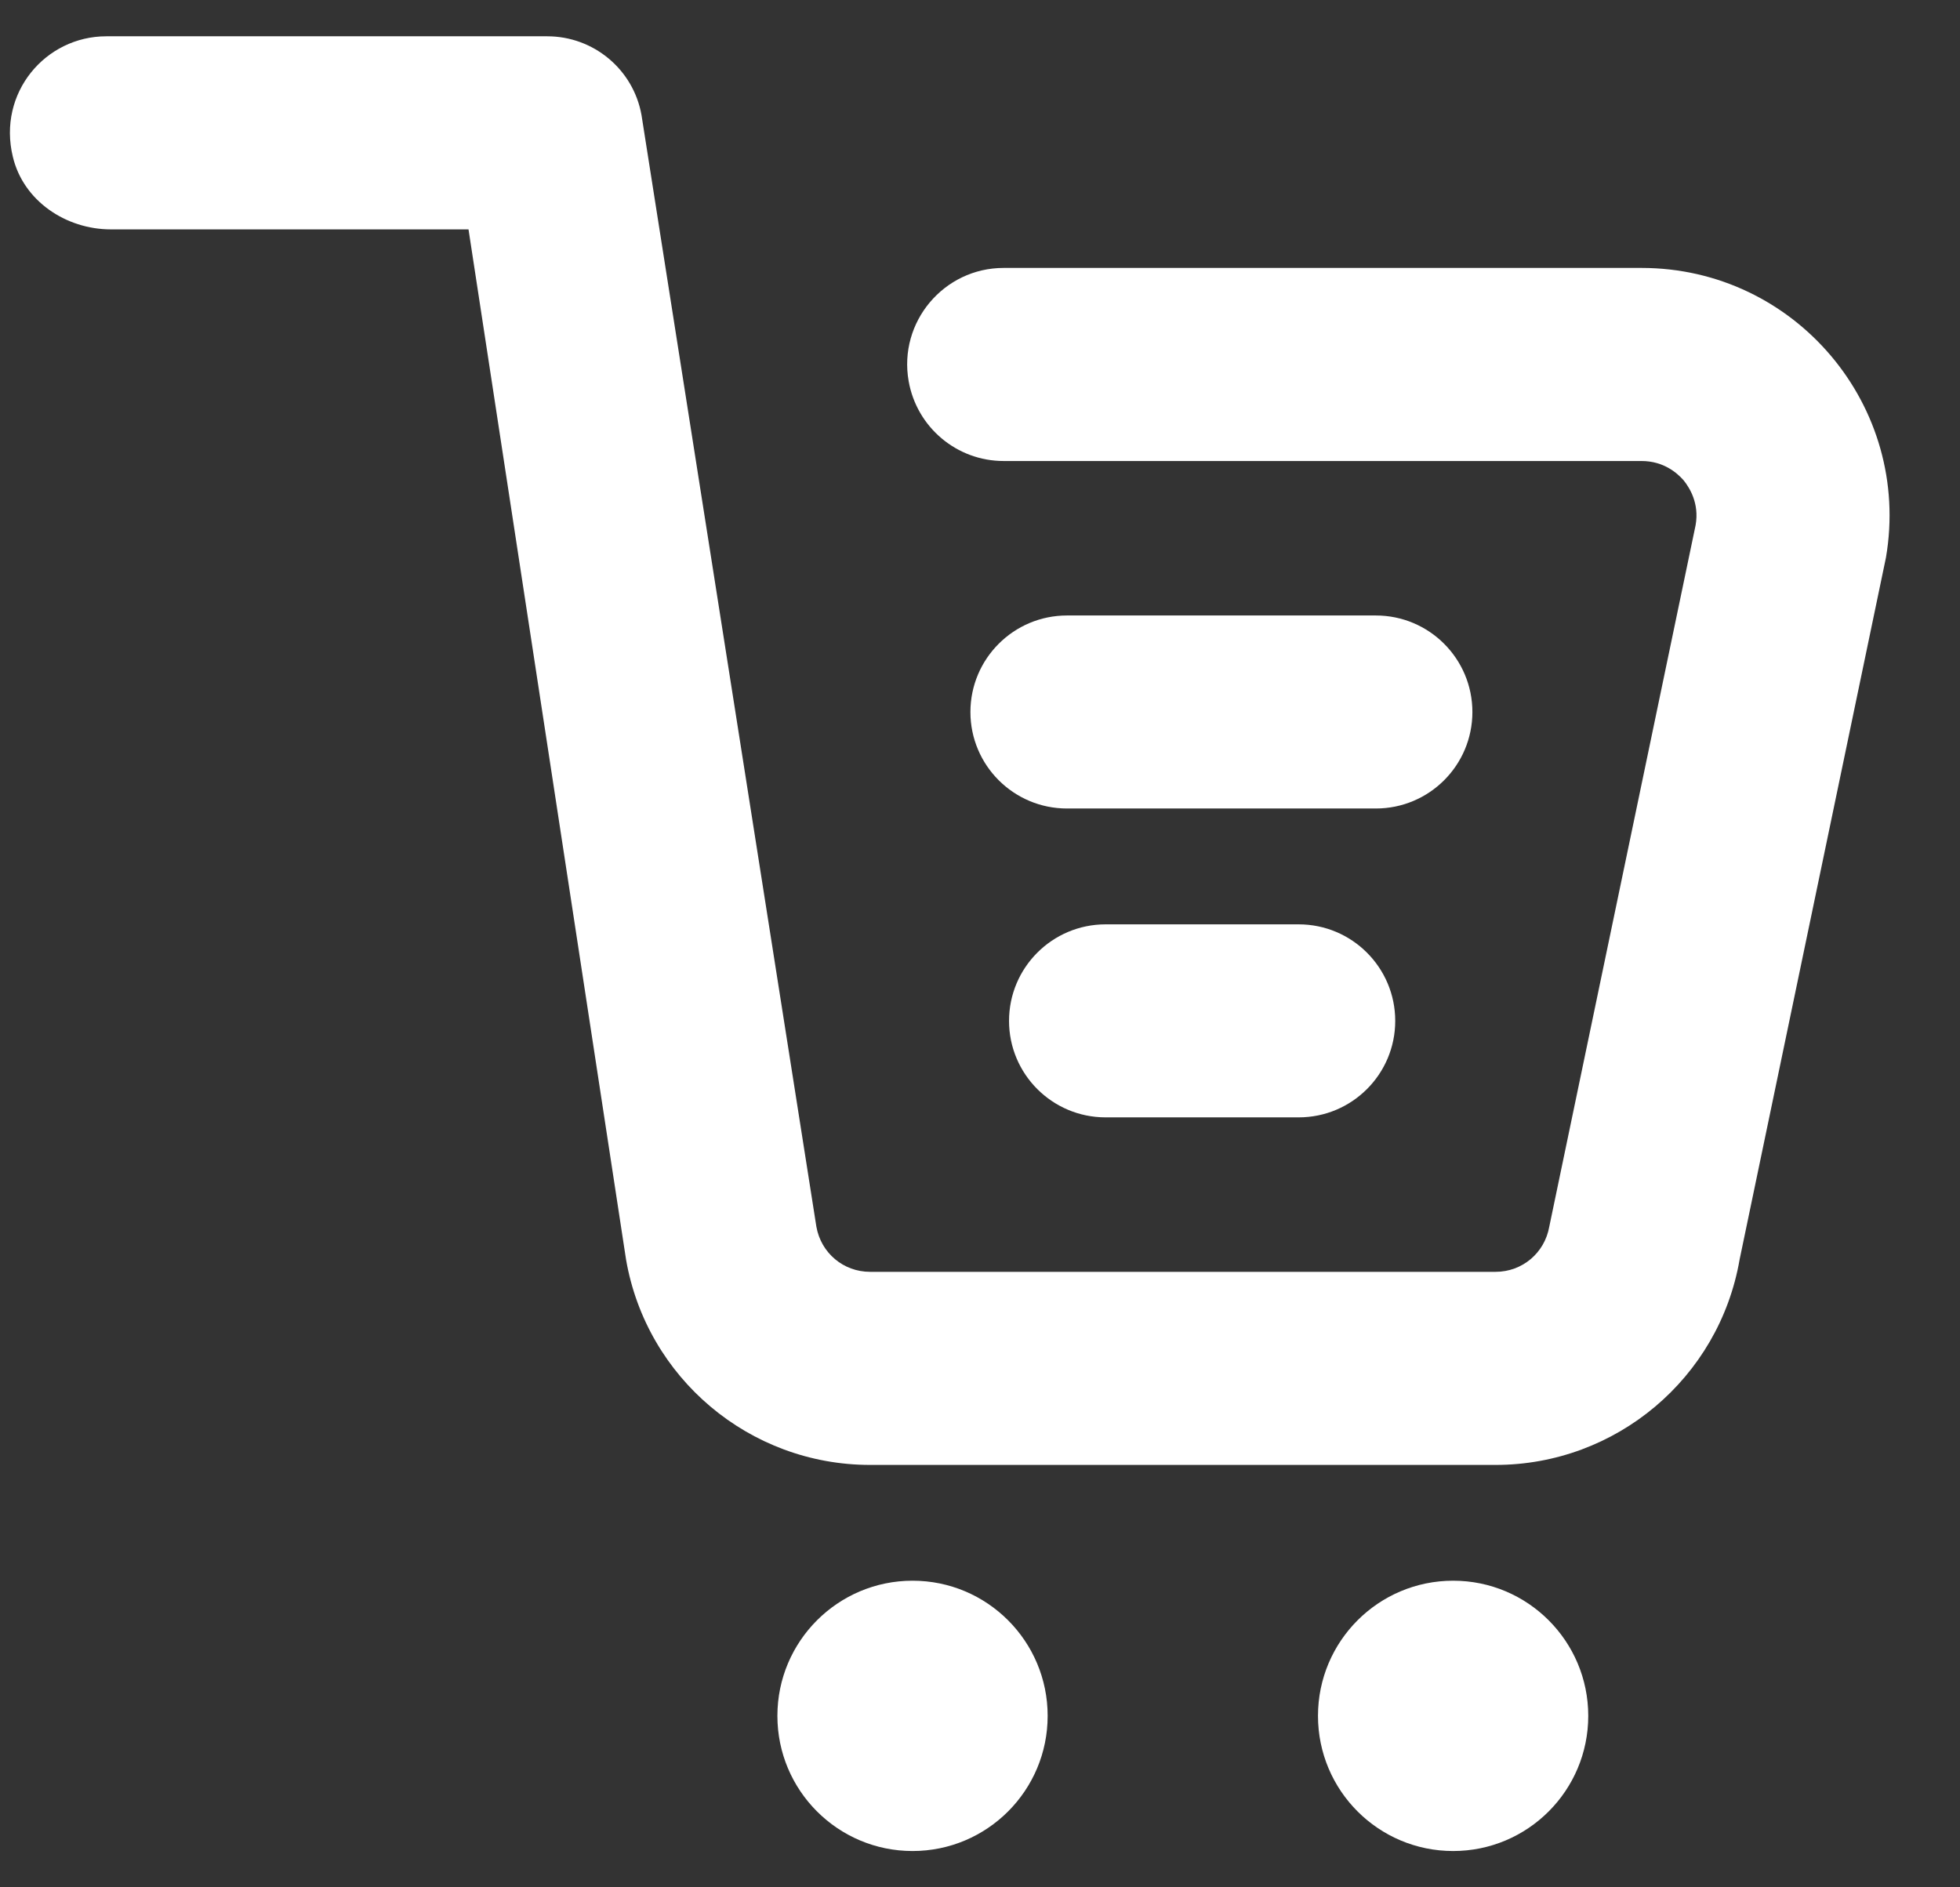 <svg width="27" height="26" viewBox="0 0 27 26" fill="none" xmlns="http://www.w3.org/2000/svg">
<rect x="0" y="0" width="27" height="26" fill="#333333" stroke="none"/>
<path d="M22.613 3.691H13.826C13.002 3.691 12.374 4.436 12.517 5.25C12.629 5.888 13.182 6.351 13.826 6.351H22.613C22.922 6.351 23.108 6.521 23.193 6.617C23.273 6.718 23.411 6.931 23.358 7.234L21.342 16.899C21.278 17.261 20.97 17.521 20.602 17.521H11.986C11.618 17.521 11.31 17.261 11.246 16.899L8.837 1.585C8.725 0.957 8.177 0.5 7.539 0.5H1.464C0.624 0.5 -0.036 1.282 0.177 2.16C0.321 2.766 0.906 3.16 1.528 3.16H6.454L8.624 17.351C8.906 18.984 10.326 20.181 11.986 20.181H20.602C22.262 20.181 23.682 18.984 23.964 17.351L25.98 7.681C26.337 5.596 24.73 3.691 22.613 3.691Z" fill="white"/>
<path d="M18.953 11.138C19.688 11.138 20.283 10.543 20.283 9.809C20.283 9.075 19.688 8.479 18.953 8.479H14.698C13.964 8.479 13.368 9.075 13.368 9.809C13.368 10.543 13.964 11.138 14.698 11.138H18.953Z" fill="white"/>
<path d="M12.571 25.5C13.599 25.5 14.432 24.666 14.432 23.638C14.432 22.61 13.599 21.776 12.571 21.776C11.543 21.776 10.709 22.61 10.709 23.638C10.709 24.666 11.543 25.5 12.571 25.5Z" fill="white"/>
<path d="M20.018 25.5C21.046 25.5 21.879 24.666 21.879 23.638C21.879 22.61 21.046 21.776 20.018 21.776C18.989 21.776 18.156 22.61 18.156 23.638C18.156 24.666 18.989 25.5 20.018 25.5Z" fill="white"/>
<path d="M19.22 14.064C19.22 13.33 18.624 12.734 17.89 12.734H15.23C14.496 12.734 13.9 13.33 13.9 14.064C13.9 14.798 14.496 15.393 15.23 15.393H17.89C18.624 15.393 19.22 14.798 19.22 14.064Z" fill="white"/>
</svg>
